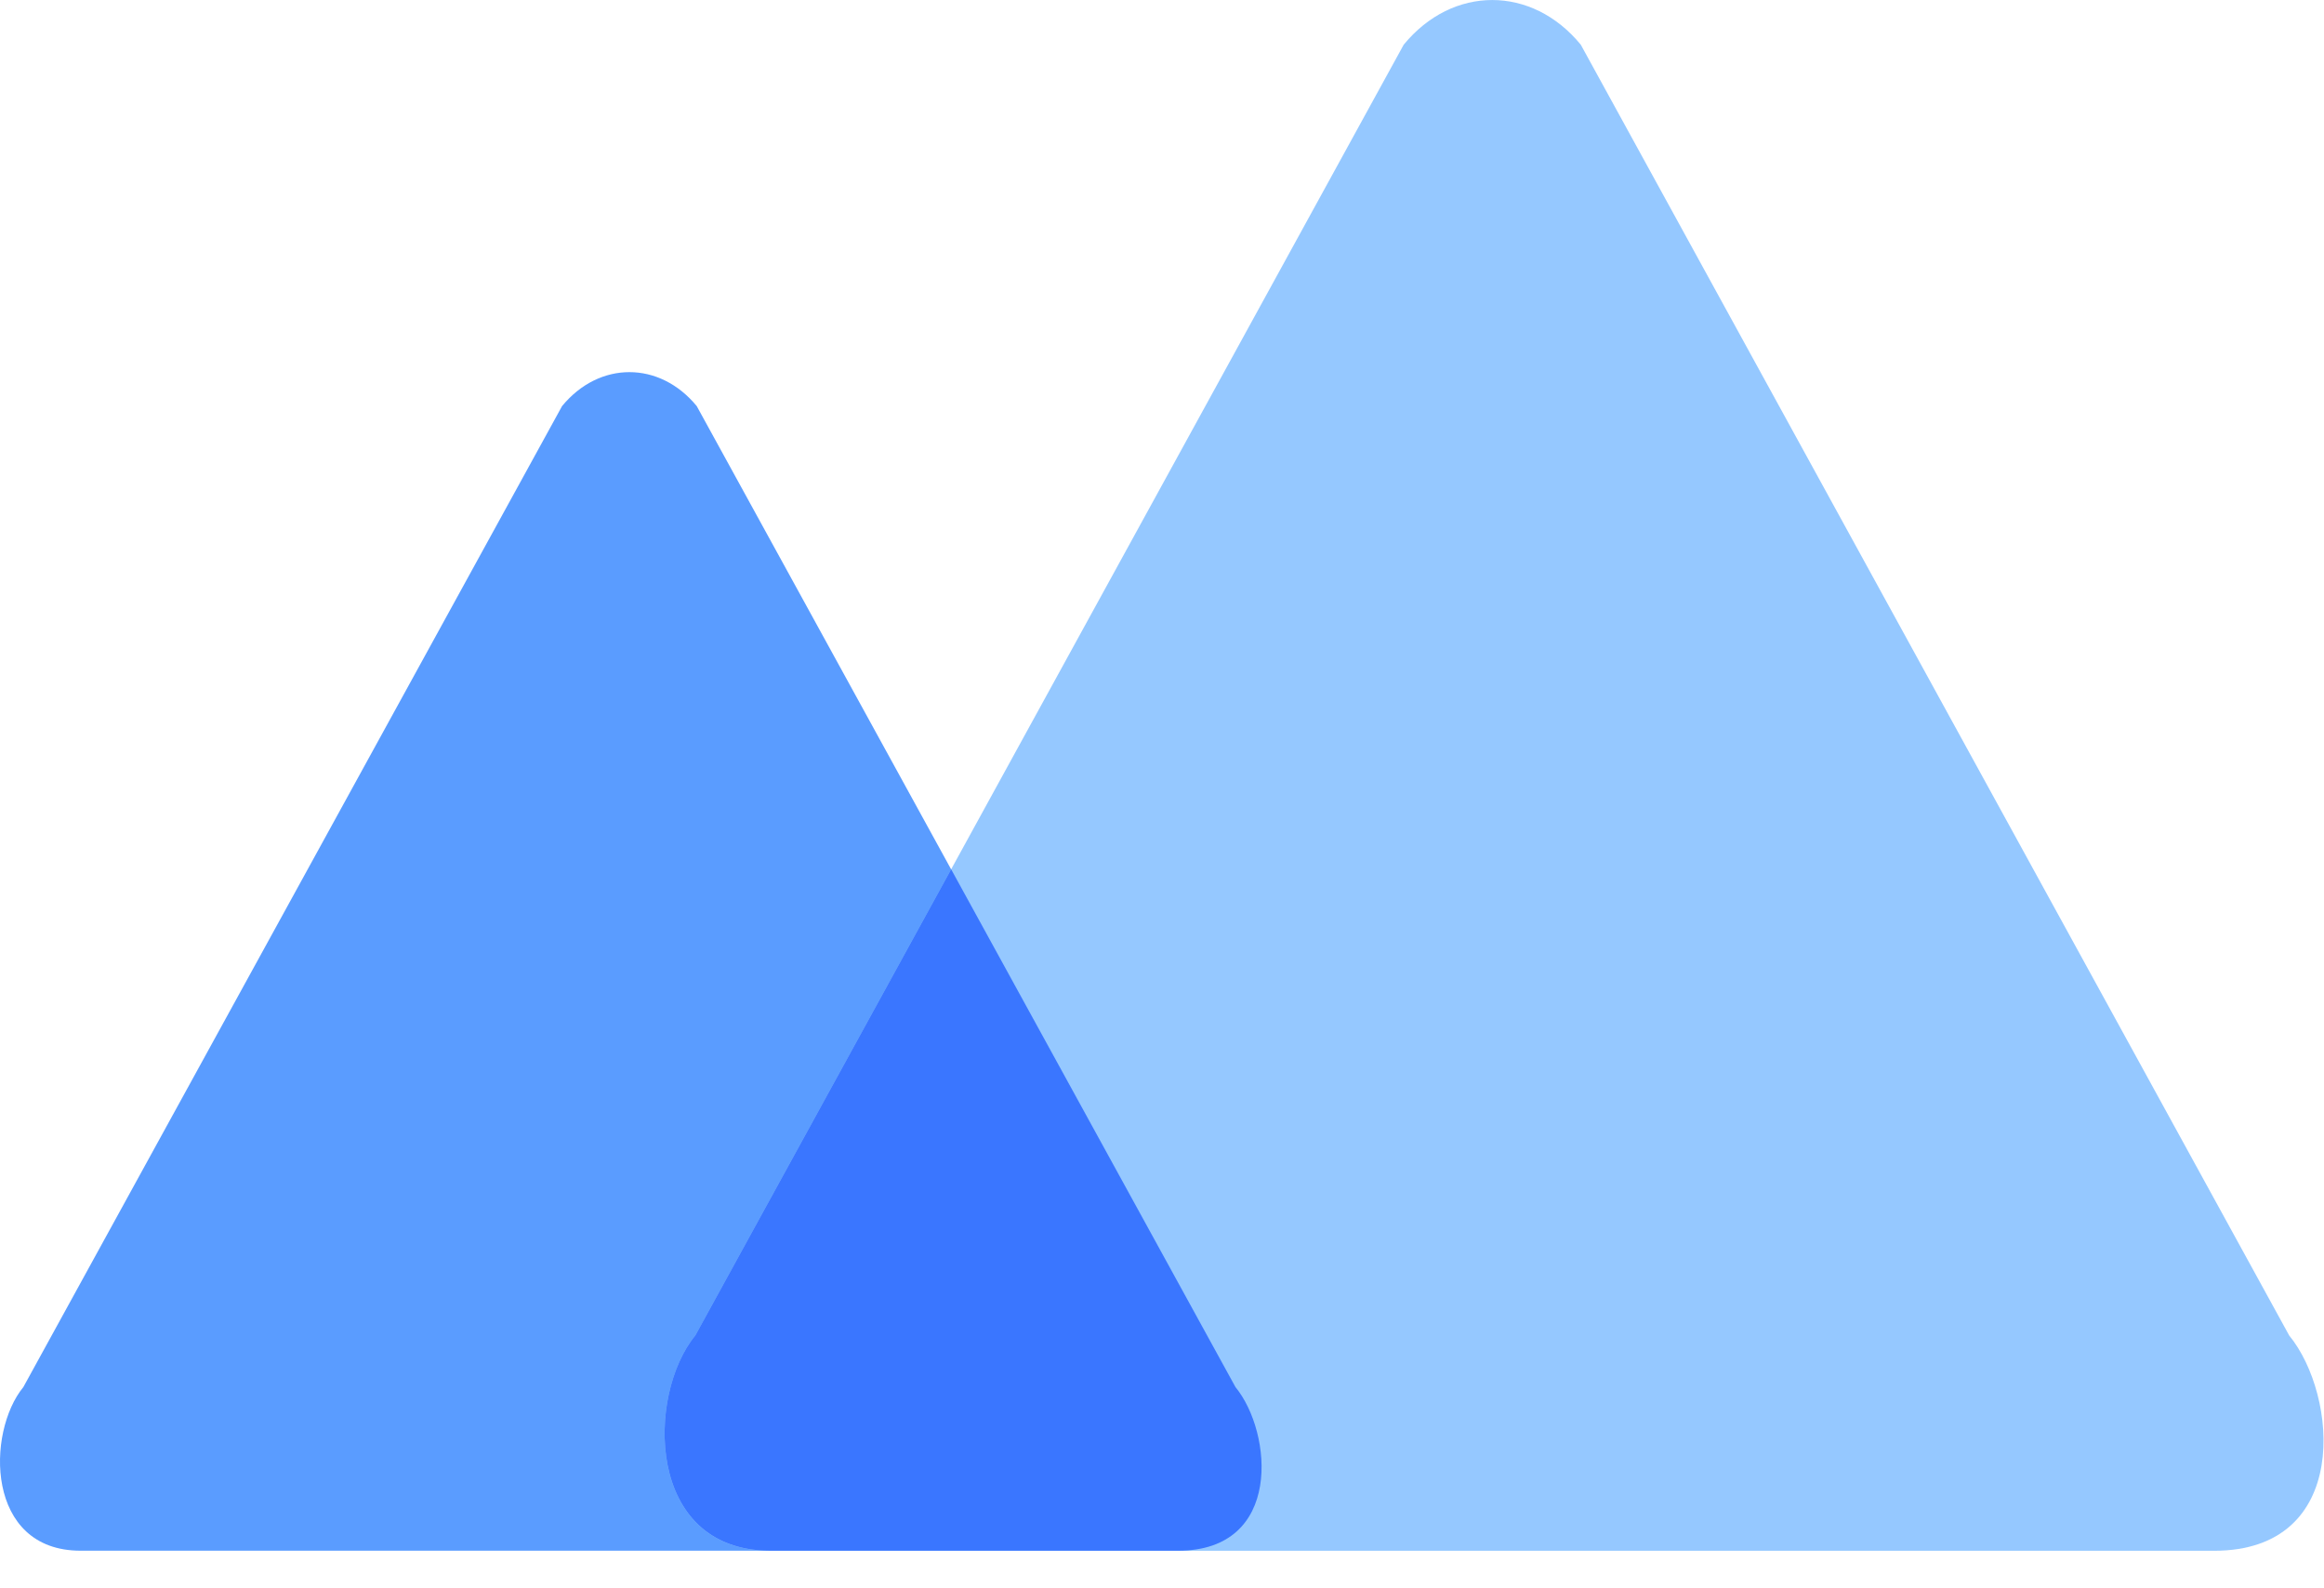 <?xml version="1.0" encoding="UTF-8"?>
<svg width="60px" height="41px" viewBox="0 0 60 41" version="1.1" xmlns="http://www.w3.org/2000/svg" xmlns:xlink="http://www.w3.org/1999/xlink">
    <!-- Generator: Sketch 40.3 (33839) - http://www.bohemiancoding.com/sketch -->
    <title>Logo</title>
    <desc>Created with Sketch.</desc>
    <defs></defs>
    <g id="Page-1" stroke="none" stroke-width="1" fill="none" fill-rule="evenodd">
        <g id="AlpenHouse-Logo" transform="translate(-145, -103)">
            <g id="Logo" transform="translate(145, 103)">
                <path d="M14.511,10.483 L0.603,35.805 C-0.357,36.974 -0.376,40.029 2.078,40.029 L30.421,40.029 C33.122,40.029 32.857,36.974 31.896,35.805 L17.988,10.483 C17.028,9.314 15.471,9.314 14.511,10.483" id="Fill-1" fill="#5A9CFF"></path>
                <path d="M36.24,1.154 L17.951,34.473 C16.689,36.011 16.664,40.031 19.891,40.031 L57.161,40.031 C60.713,40.031 60.364,36.011 59.101,34.473 L40.812,1.154 C39.55,-0.384 37.503,-0.384 36.24,1.154" id="Fill-3" fill="#95C8FF"></path>
                <path d="M30.422,40.029 L19.878,40.029 C16.665,40.018 16.69,36.008 17.951,34.473 L24.556,22.44 L24.556,22.439 L31.897,35.806 C32.857,36.974 33.123,40.029 30.422,40.029" id="Fill-6" fill="#3A76FF"></path>
            </g>
        </g>
    </g>
</svg>